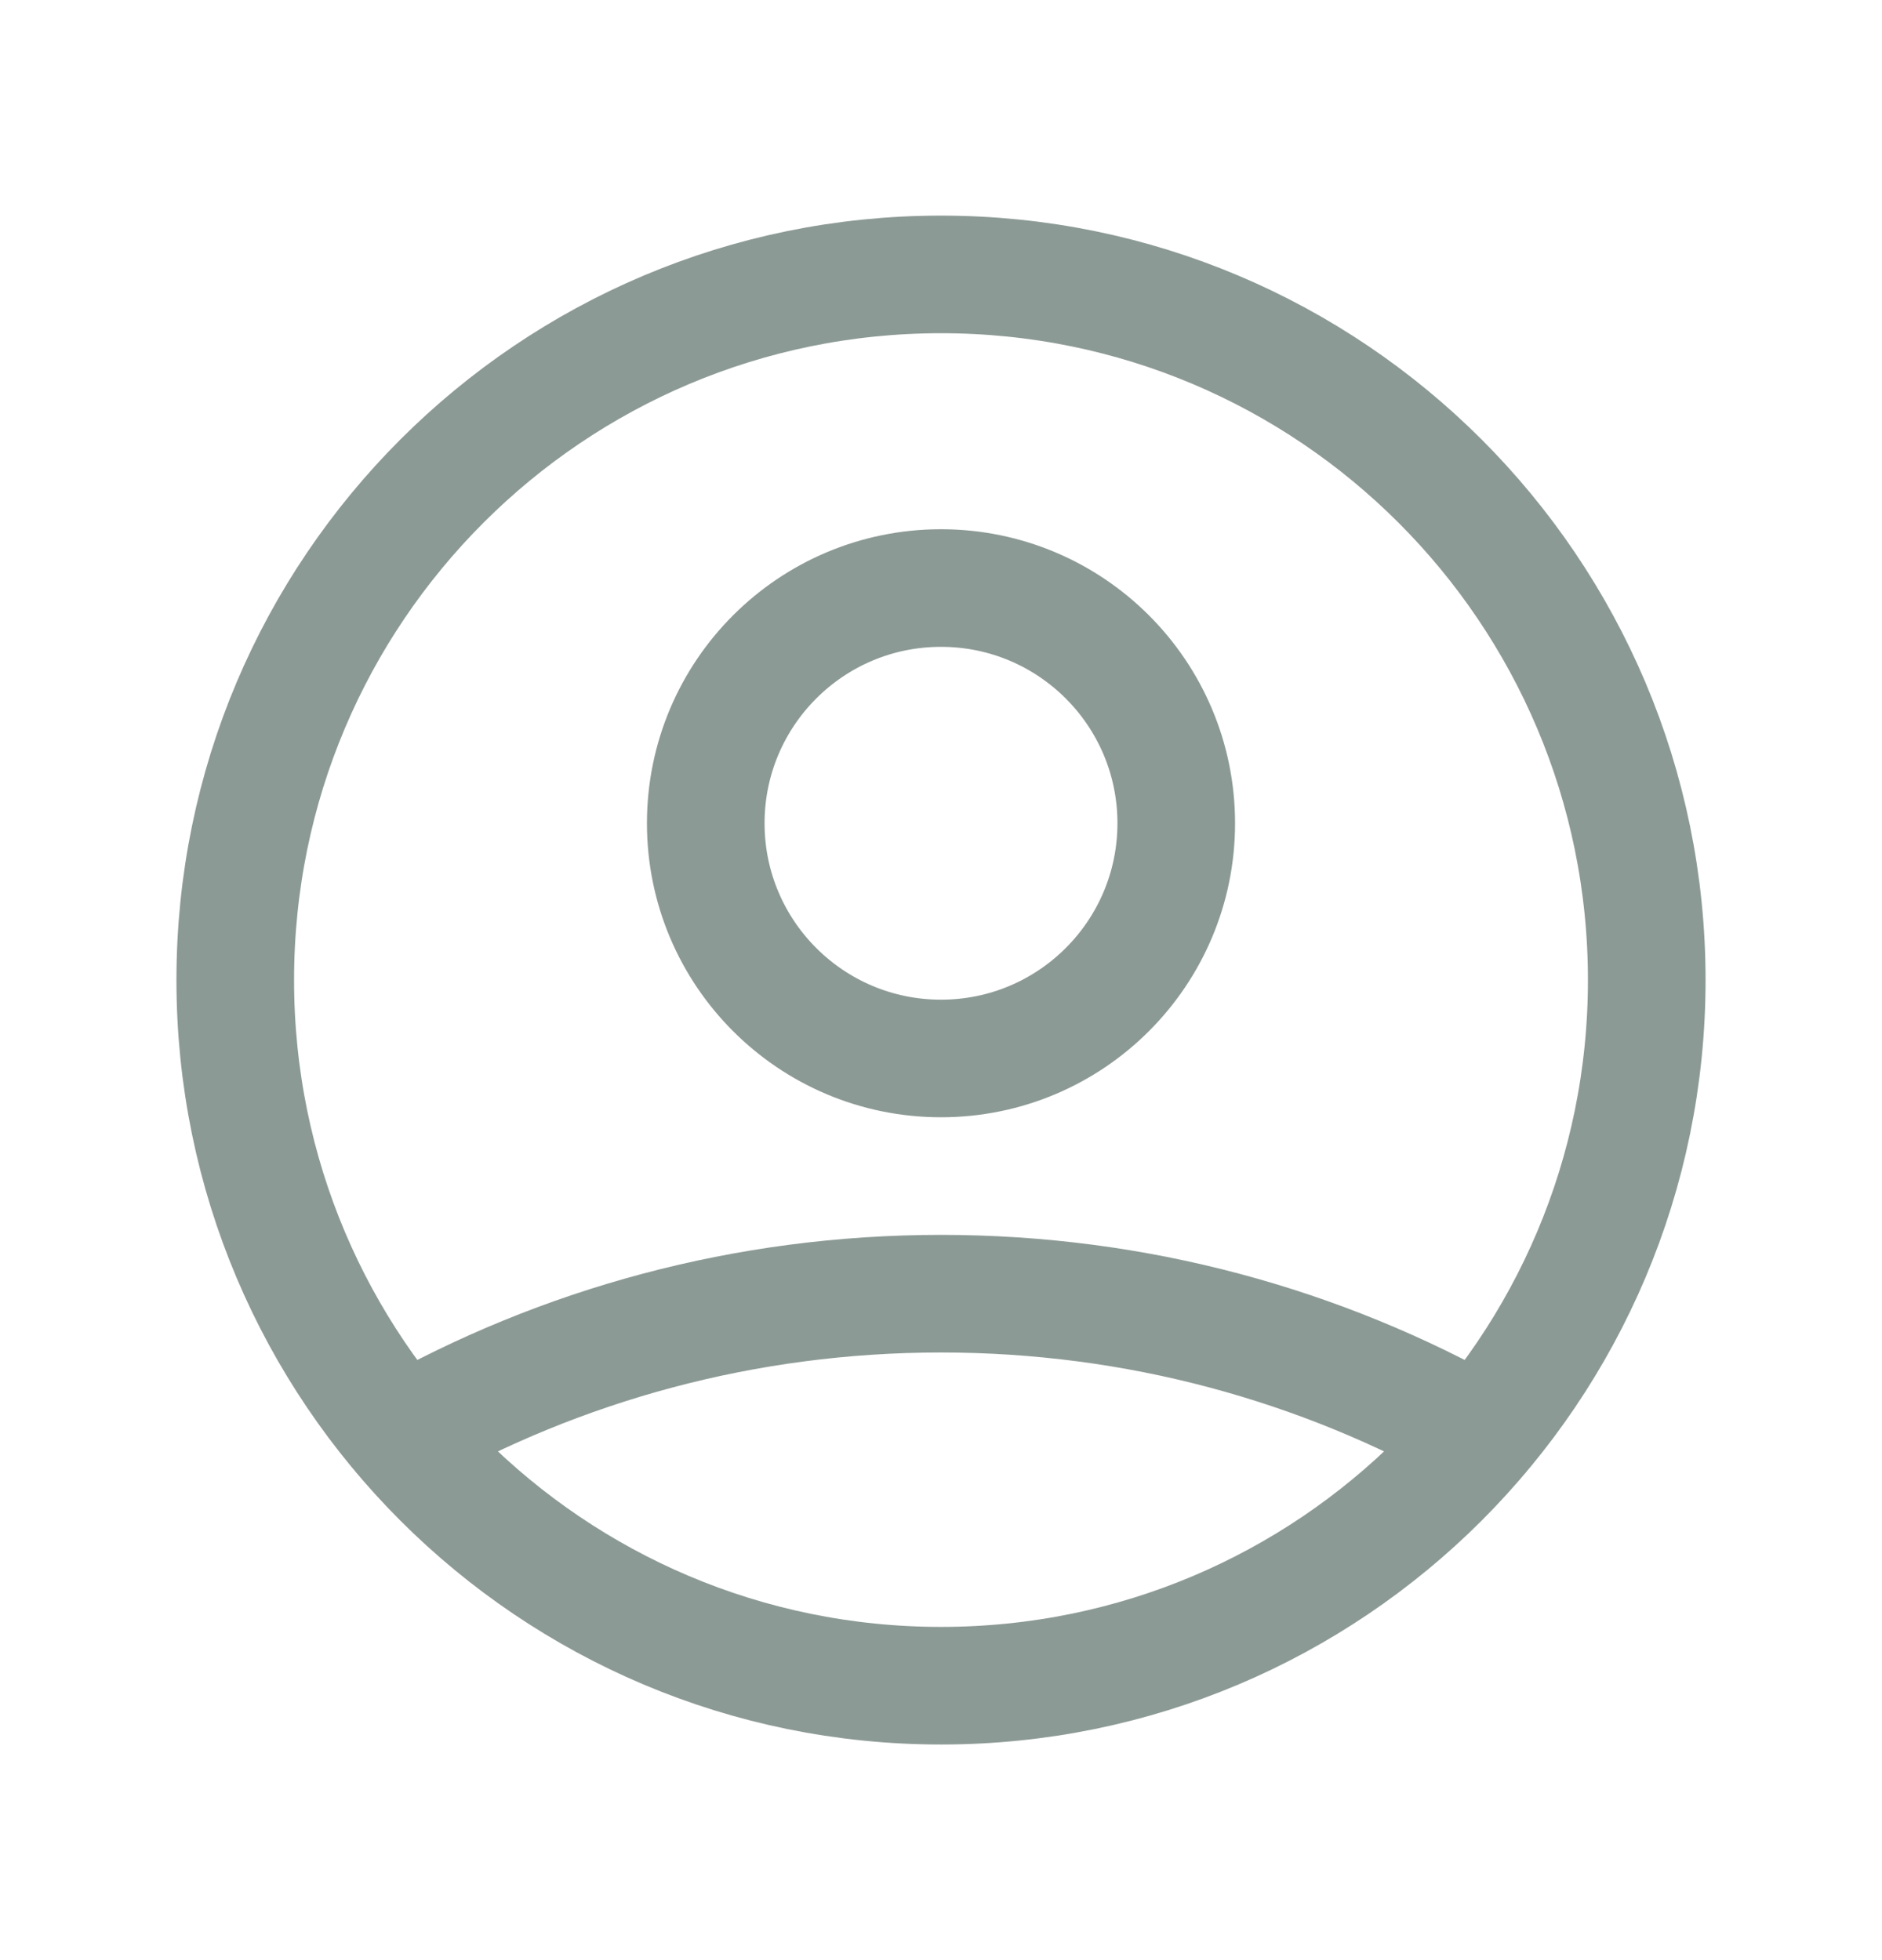 <svg width="24" height="25" viewBox="0 0 24 25" fill="none" xmlns="http://www.w3.org/2000/svg">
<path d="M5.121 18.304C7.153 17.155 9.5 16.5 12 16.5C14.5 16.5 16.847 17.155 18.879 18.304M15 10.5C15 12.157 13.657 13.5 12 13.5C10.343 13.5 9 12.157 9 10.5C9 8.843 10.343 7.5 12 7.5C13.657 7.5 15 8.843 15 10.5ZM21 12.5C21 17.471 16.971 21.5 12 21.5C7.029 21.5 3 17.471 3 12.5C3 7.529 7.029 3.5 12 3.5C16.971 3.5 21 7.529 21 12.5Z" stroke="#8C9A95" stroke-width="1.5" stroke-linecap="round" stroke-linejoin="round"/>
</svg>

